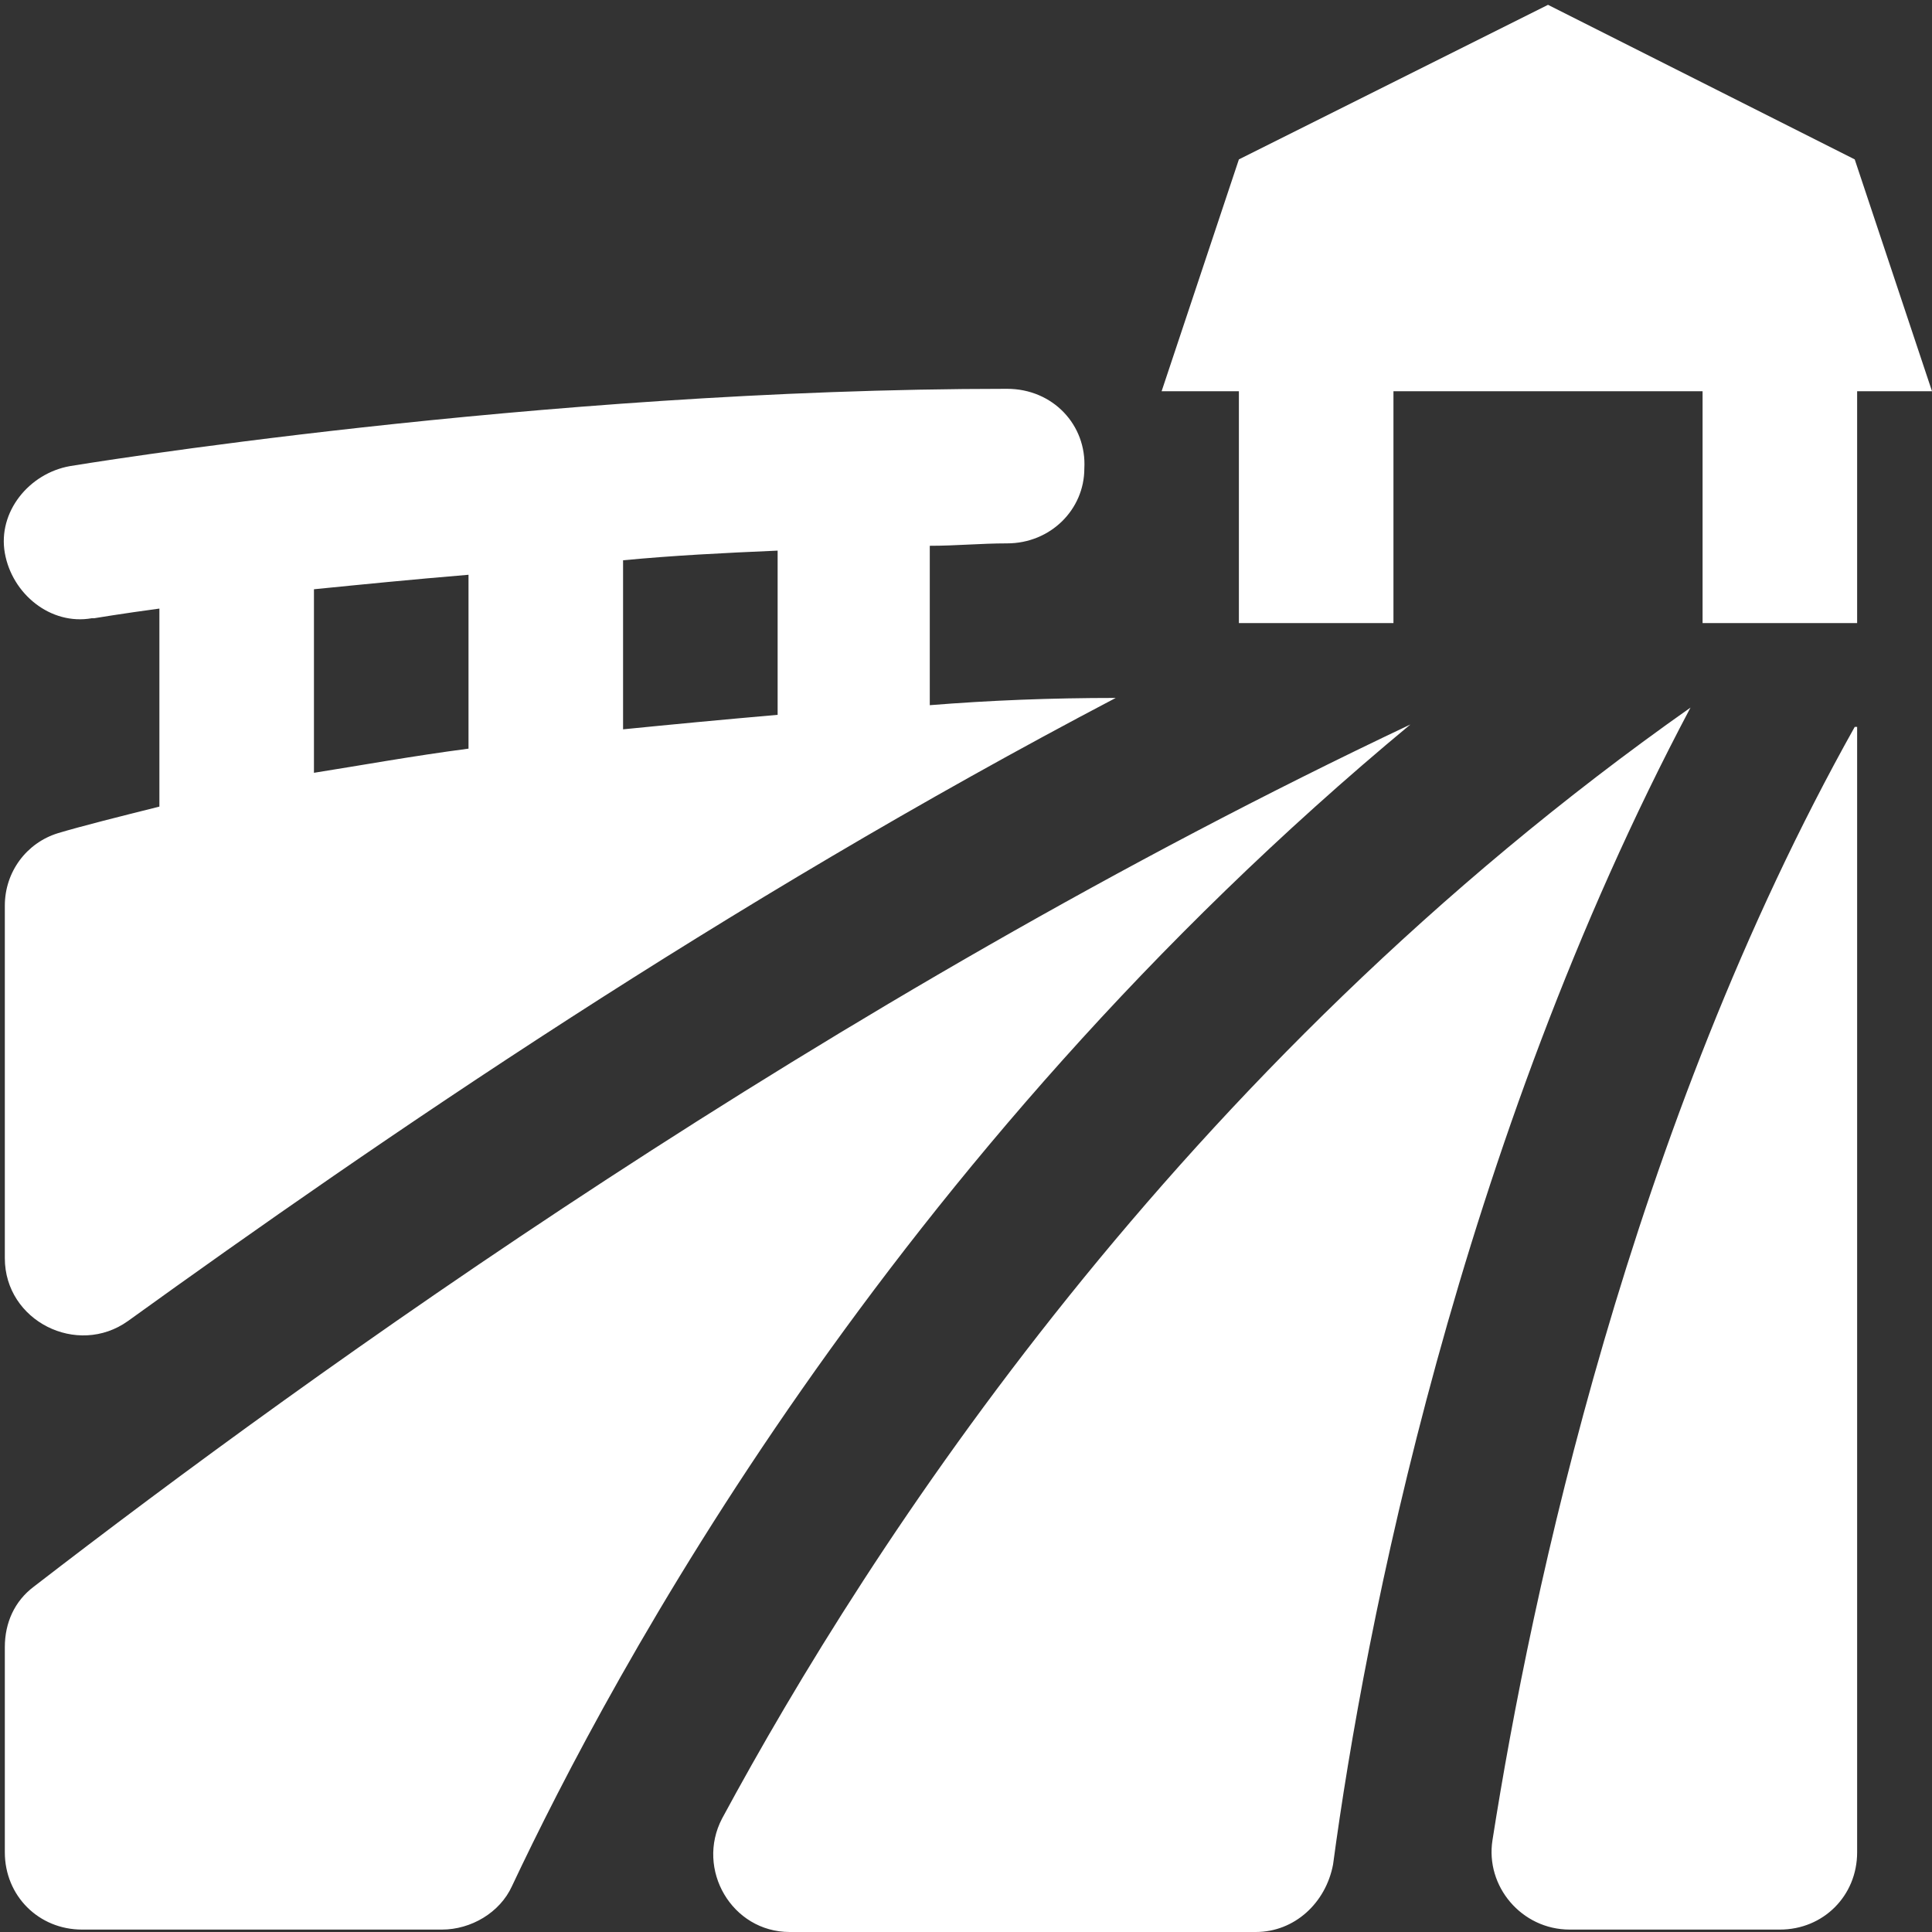 <?xml version="1.0" encoding="UTF-8"?> <!-- Generator: Adobe Illustrator 27.2.0, SVG Export Plug-In . SVG Version: 6.00 Build 0) --> <svg xmlns="http://www.w3.org/2000/svg" xmlns:xlink="http://www.w3.org/1999/xlink" version="1.1" id="Ebene_1" x="0px" y="0px" viewBox="0 0 80 80" style="enable-background:new 0 0 80 80;" xml:space="preserve"><rect x="0" y="0" width="80" height="80" fill="#333333" stroke="none"/> <style type="text/css"> .st0{display:none;fill:#16721E;} .st1{fill:#FFFFFF;} </style> <rect x="0.2" class="st0" width="79.8" height="79.8"></rect> <path class="st1" d="M64.1,0.2L51.3,6.6l-3.2,9.6h3.2v9.6h6.4v-9.6h12.8v9.6h6.4v-9.6H80l-3.2-9.6L64.1,0.2z M41.7,16.1 c-19.5,0-38.8,3.2-38.8,3.2c-1.7,0.3-3,1.9-2.7,3.6c0.3,1.7,1.9,3,3.6,2.7c0,0,0.1,0,0.1,0c0,0,1.2-0.2,2.7-0.4v8.2 c-1.6,0.4-3.2,0.8-4.2,1.1c-1.3,0.4-2.2,1.6-2.2,3v14.6c0,2.6,3,4.1,5.1,2.6C15.7,47.2,30,37.4,46.2,28.9c-2.7,0-5.2,0.1-7.7,0.3 v-6.6c1.1,0,2.1-0.1,3.2-0.1c1.8,0,3.2-1.4,3.2-3.1C45,17.6,43.6,16.1,41.7,16.1C41.8,16.1,41.8,16.1,41.7,16.1z M32.2,22.8v6.8 c-2.3,0.2-4.4,0.4-6.4,0.6v-7C27.9,23,29.9,22.9,32.2,22.8z M19.4,23.8V31c-2.3,0.3-4.5,0.7-6.4,1v-7.6C15,24.2,17,24,19.4,23.8z M70,29.3c-21.3,15-34,34.7-40.1,46c-1.1,2.1,0.4,4.7,2.8,4.7H52c1.6,0,2.9-1.2,3.2-2.8C56.5,67.5,60.4,47.4,70,29.3z M58.4,30 c-24.1,11.4-45.6,26.9-57,35.7c-0.8,0.6-1.2,1.5-1.2,2.5v8.5c0,1.8,1.4,3.2,3.2,3.2h14.9c1.2,0,2.4-0.7,2.9-1.8 C25.3,69.4,36.7,48,58.4,30z M76.8,30.1c-9.3,16.6-13.4,35.9-15,46.1c-0.3,1.9,1.2,3.7,3.2,3.7h8.7c1.8,0,3.2-1.4,3.2-3.2V30.1z"></path> </svg> 